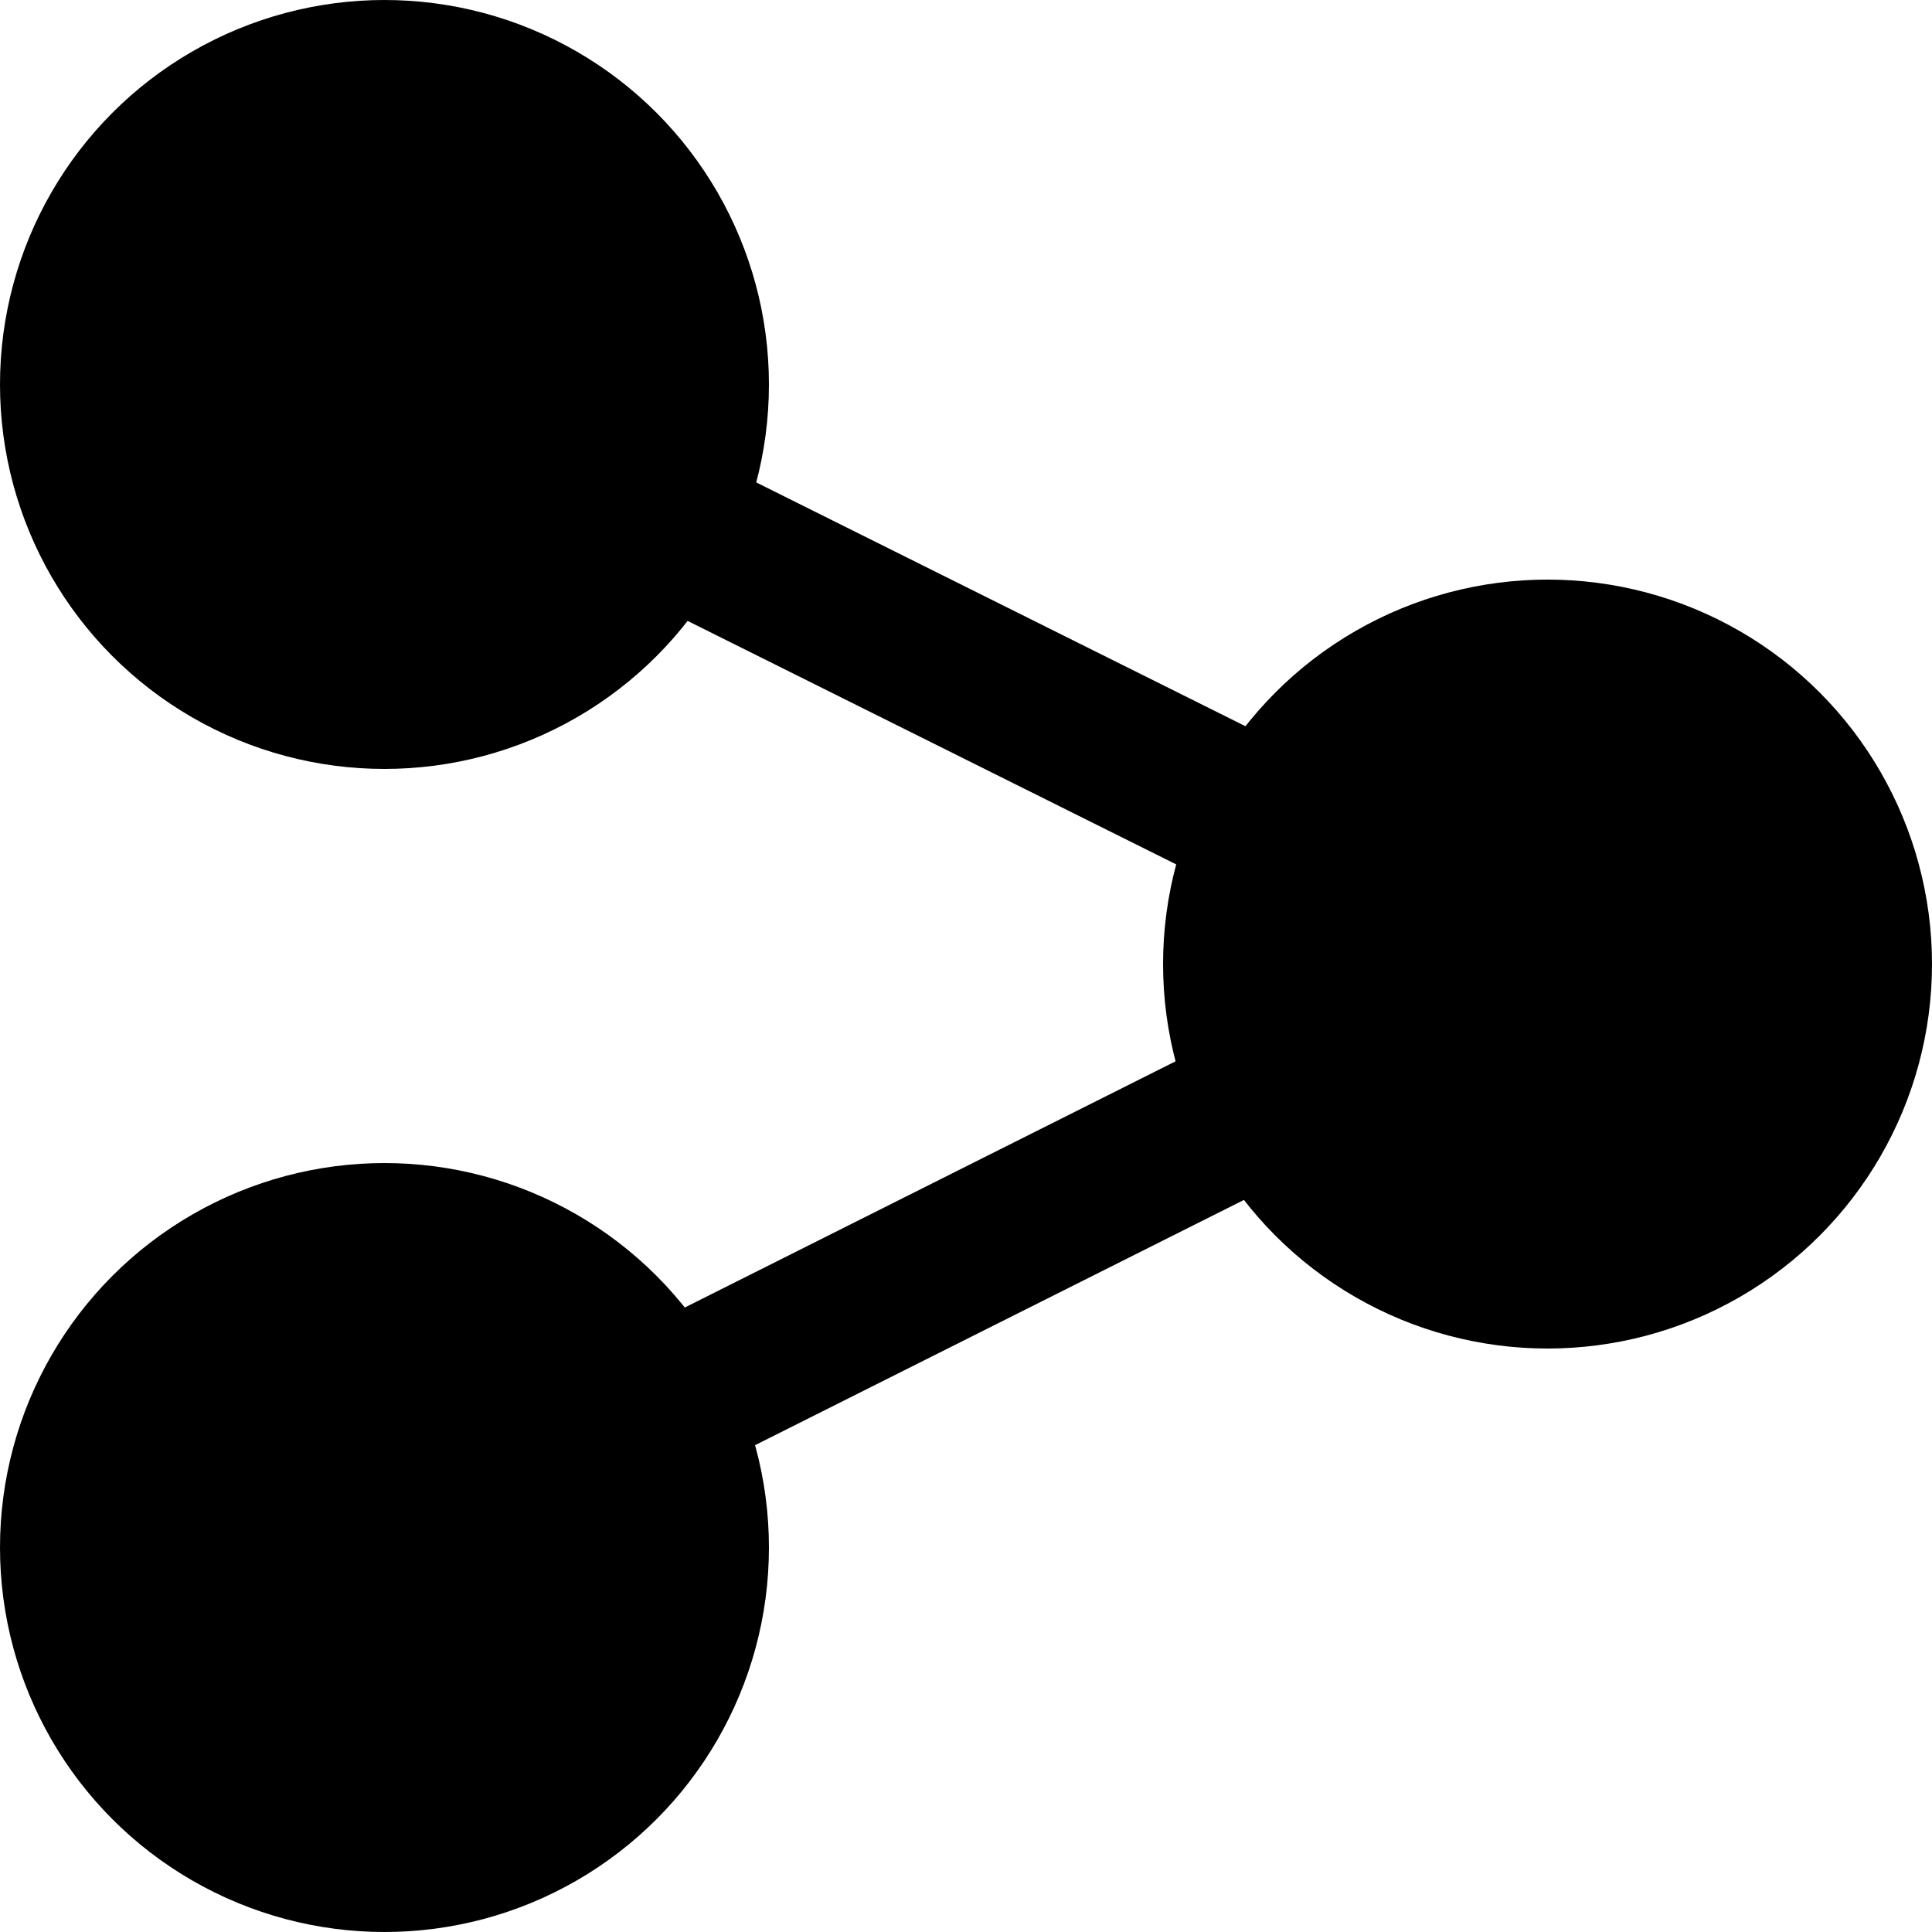 <svg id="workflow" xmlns="http://www.w3.org/2000/svg" viewBox="0 0 500 500"><title>workflow_new</title><circle cx="400.5" cy="249.5" r="99.5"/><circle cx="99.5" cy="99.5" r="99.5"/><circle cx="99.5" cy="400.5" r="99.5"/><g id="Layer_4" data-name="Layer 4"><line x1="99" y1="99" x2="400" y2="249" style="fill:none;stroke:#000;stroke-miterlimit:10;stroke-width:40px"/><line x1="99" y1="400" x2="400" y2="249" style="fill:none;stroke:#000;stroke-miterlimit:10;stroke-width:40px"/></g></svg>